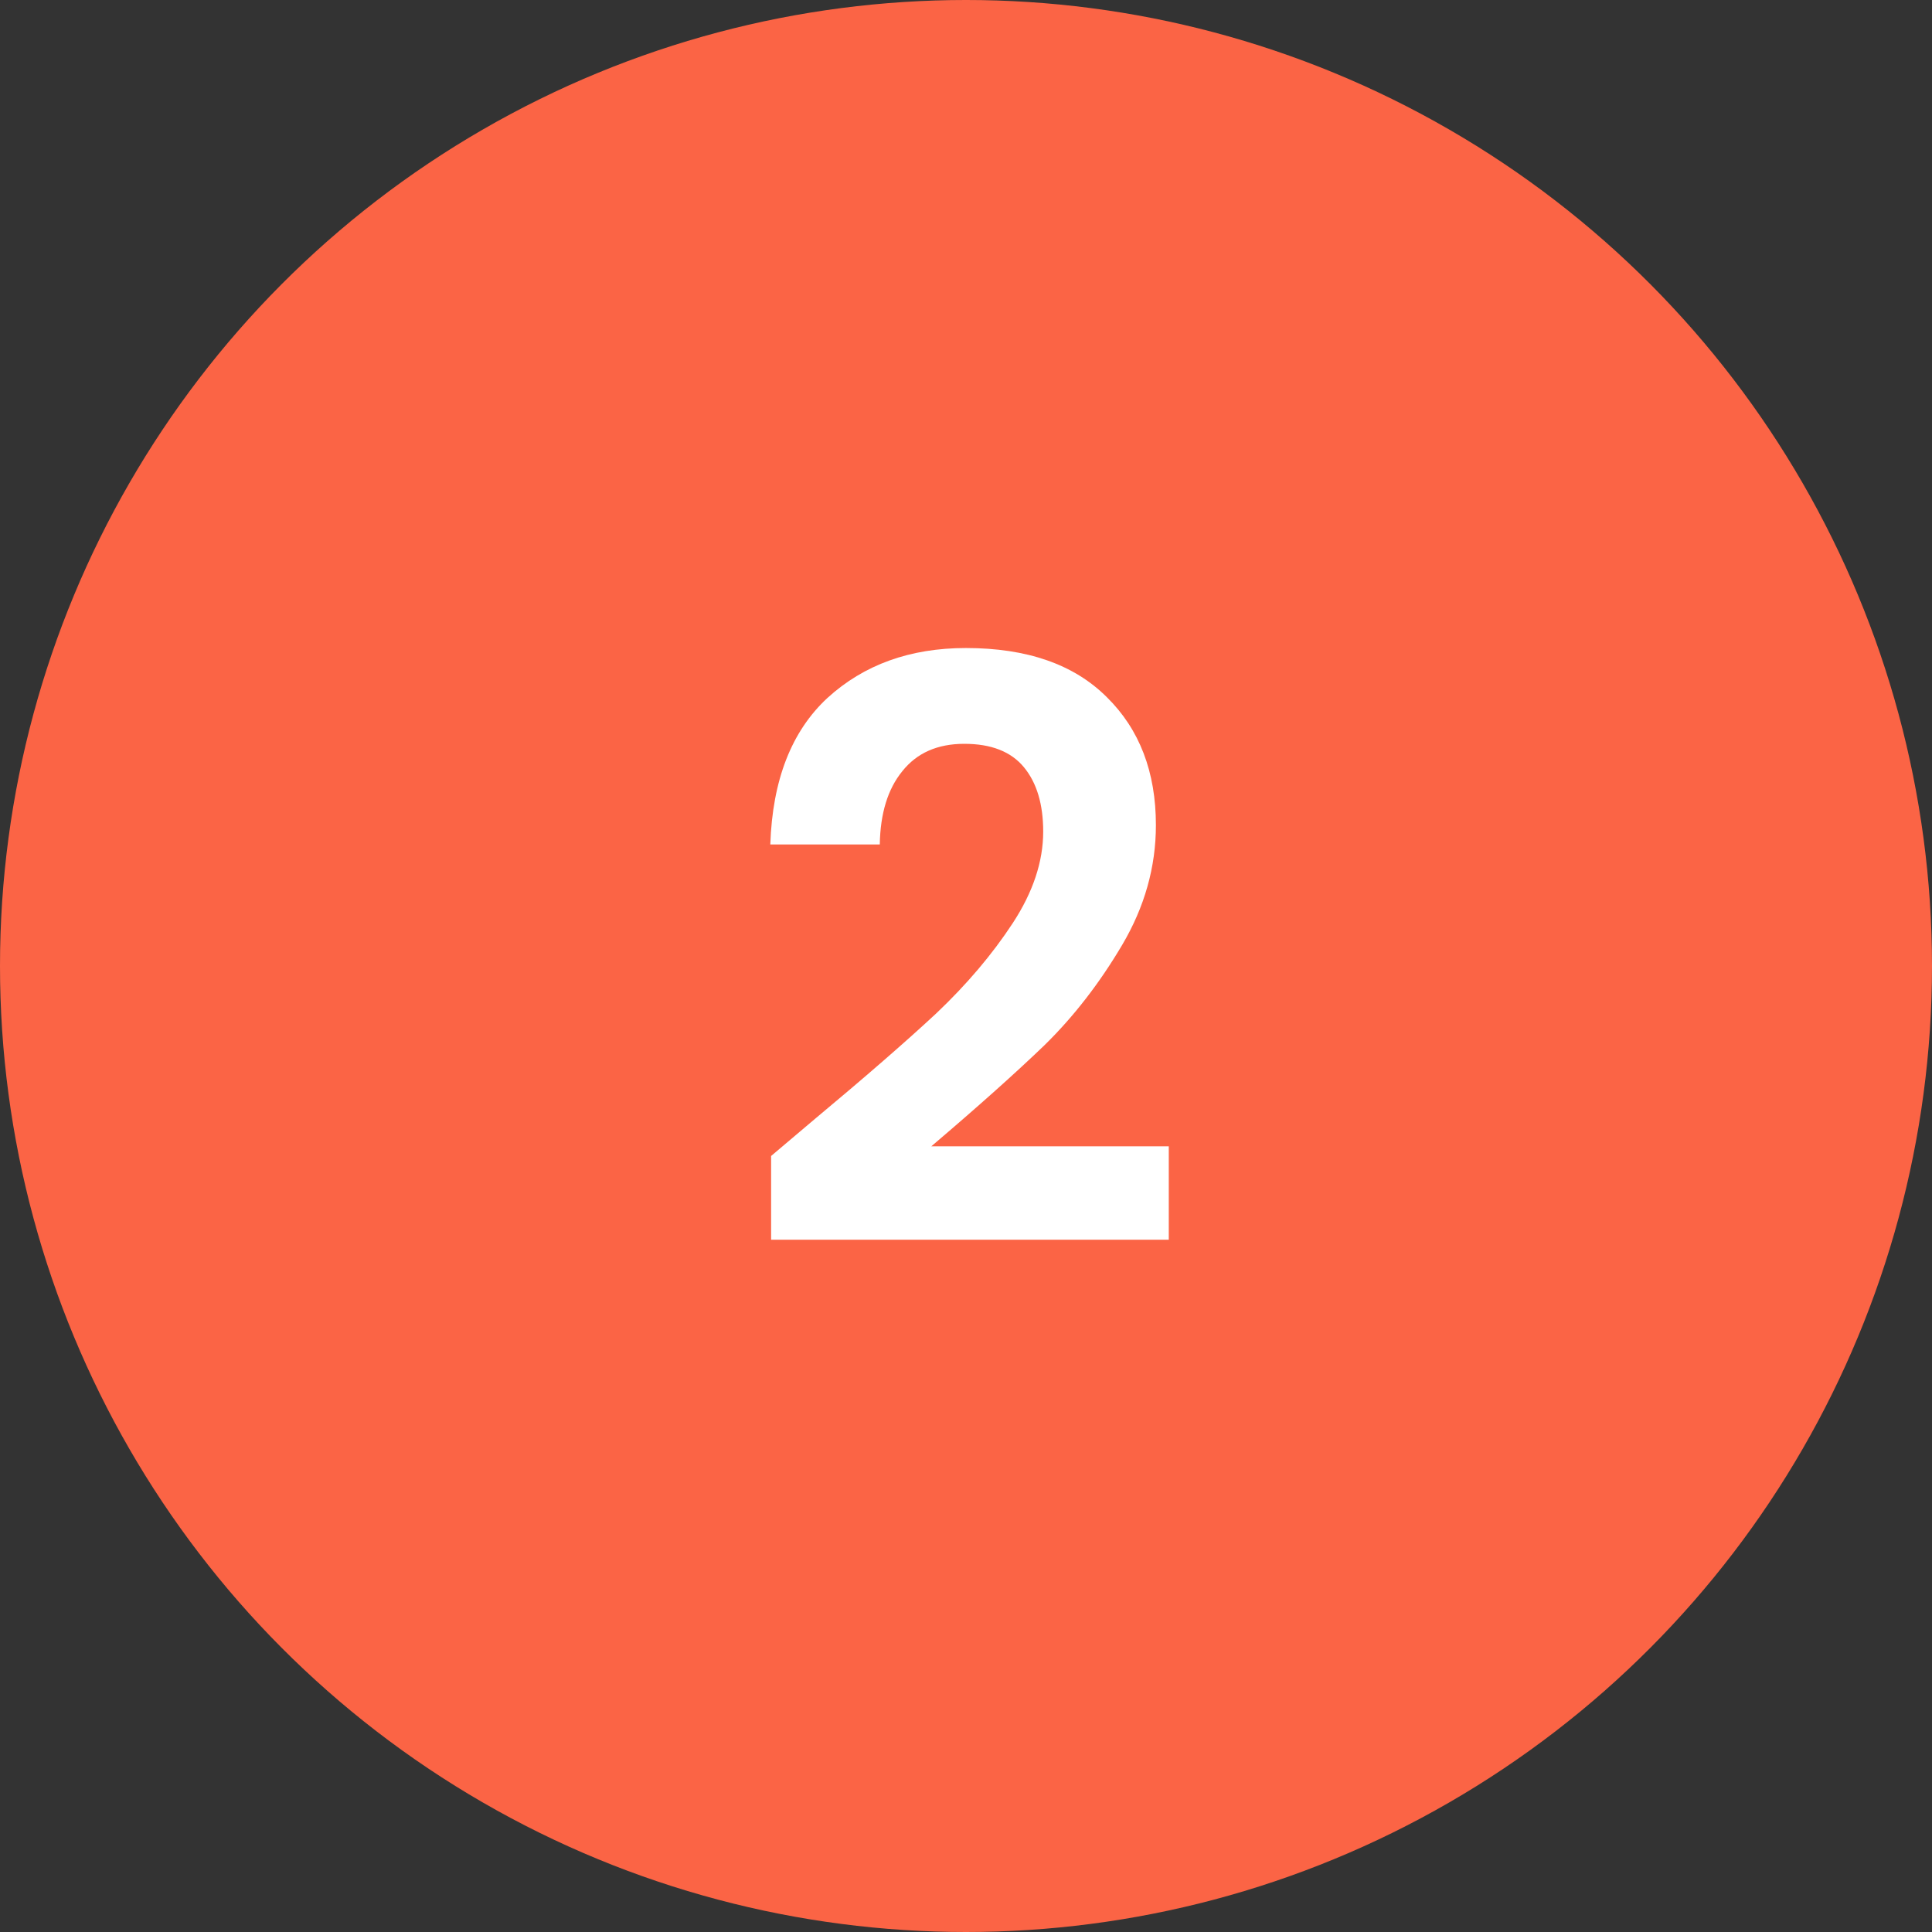 <svg width="48" height="48" viewBox="0 0 48 48" fill="none" xmlns="http://www.w3.org/2000/svg">
<rect x="0" y="0" width="48" height="48" fill="#333333" stroke="none"/>
<circle cx="24" cy="24" r="24" fill="#FB6445"/>
<path d="M20.198 27.84C21.478 26.773 22.498 25.887 23.258 25.18C24.018 24.46 24.651 23.713 25.158 22.94C25.665 22.167 25.918 21.407 25.918 20.66C25.918 19.98 25.758 19.447 25.438 19.06C25.118 18.673 24.625 18.48 23.958 18.48C23.291 18.48 22.778 18.707 22.418 19.16C22.058 19.6 21.871 20.207 21.858 20.98H19.138C19.191 19.38 19.665 18.167 20.558 17.34C21.465 16.513 22.611 16.1 23.998 16.1C25.518 16.1 26.684 16.507 27.498 17.32C28.311 18.12 28.718 19.18 28.718 20.5C28.718 21.54 28.438 22.533 27.878 23.48C27.318 24.427 26.678 25.253 25.958 25.96C25.238 26.653 24.298 27.493 23.138 28.48H29.038V30.8H19.158V28.72L20.198 27.84Z" fill="white"/>
</svg>
